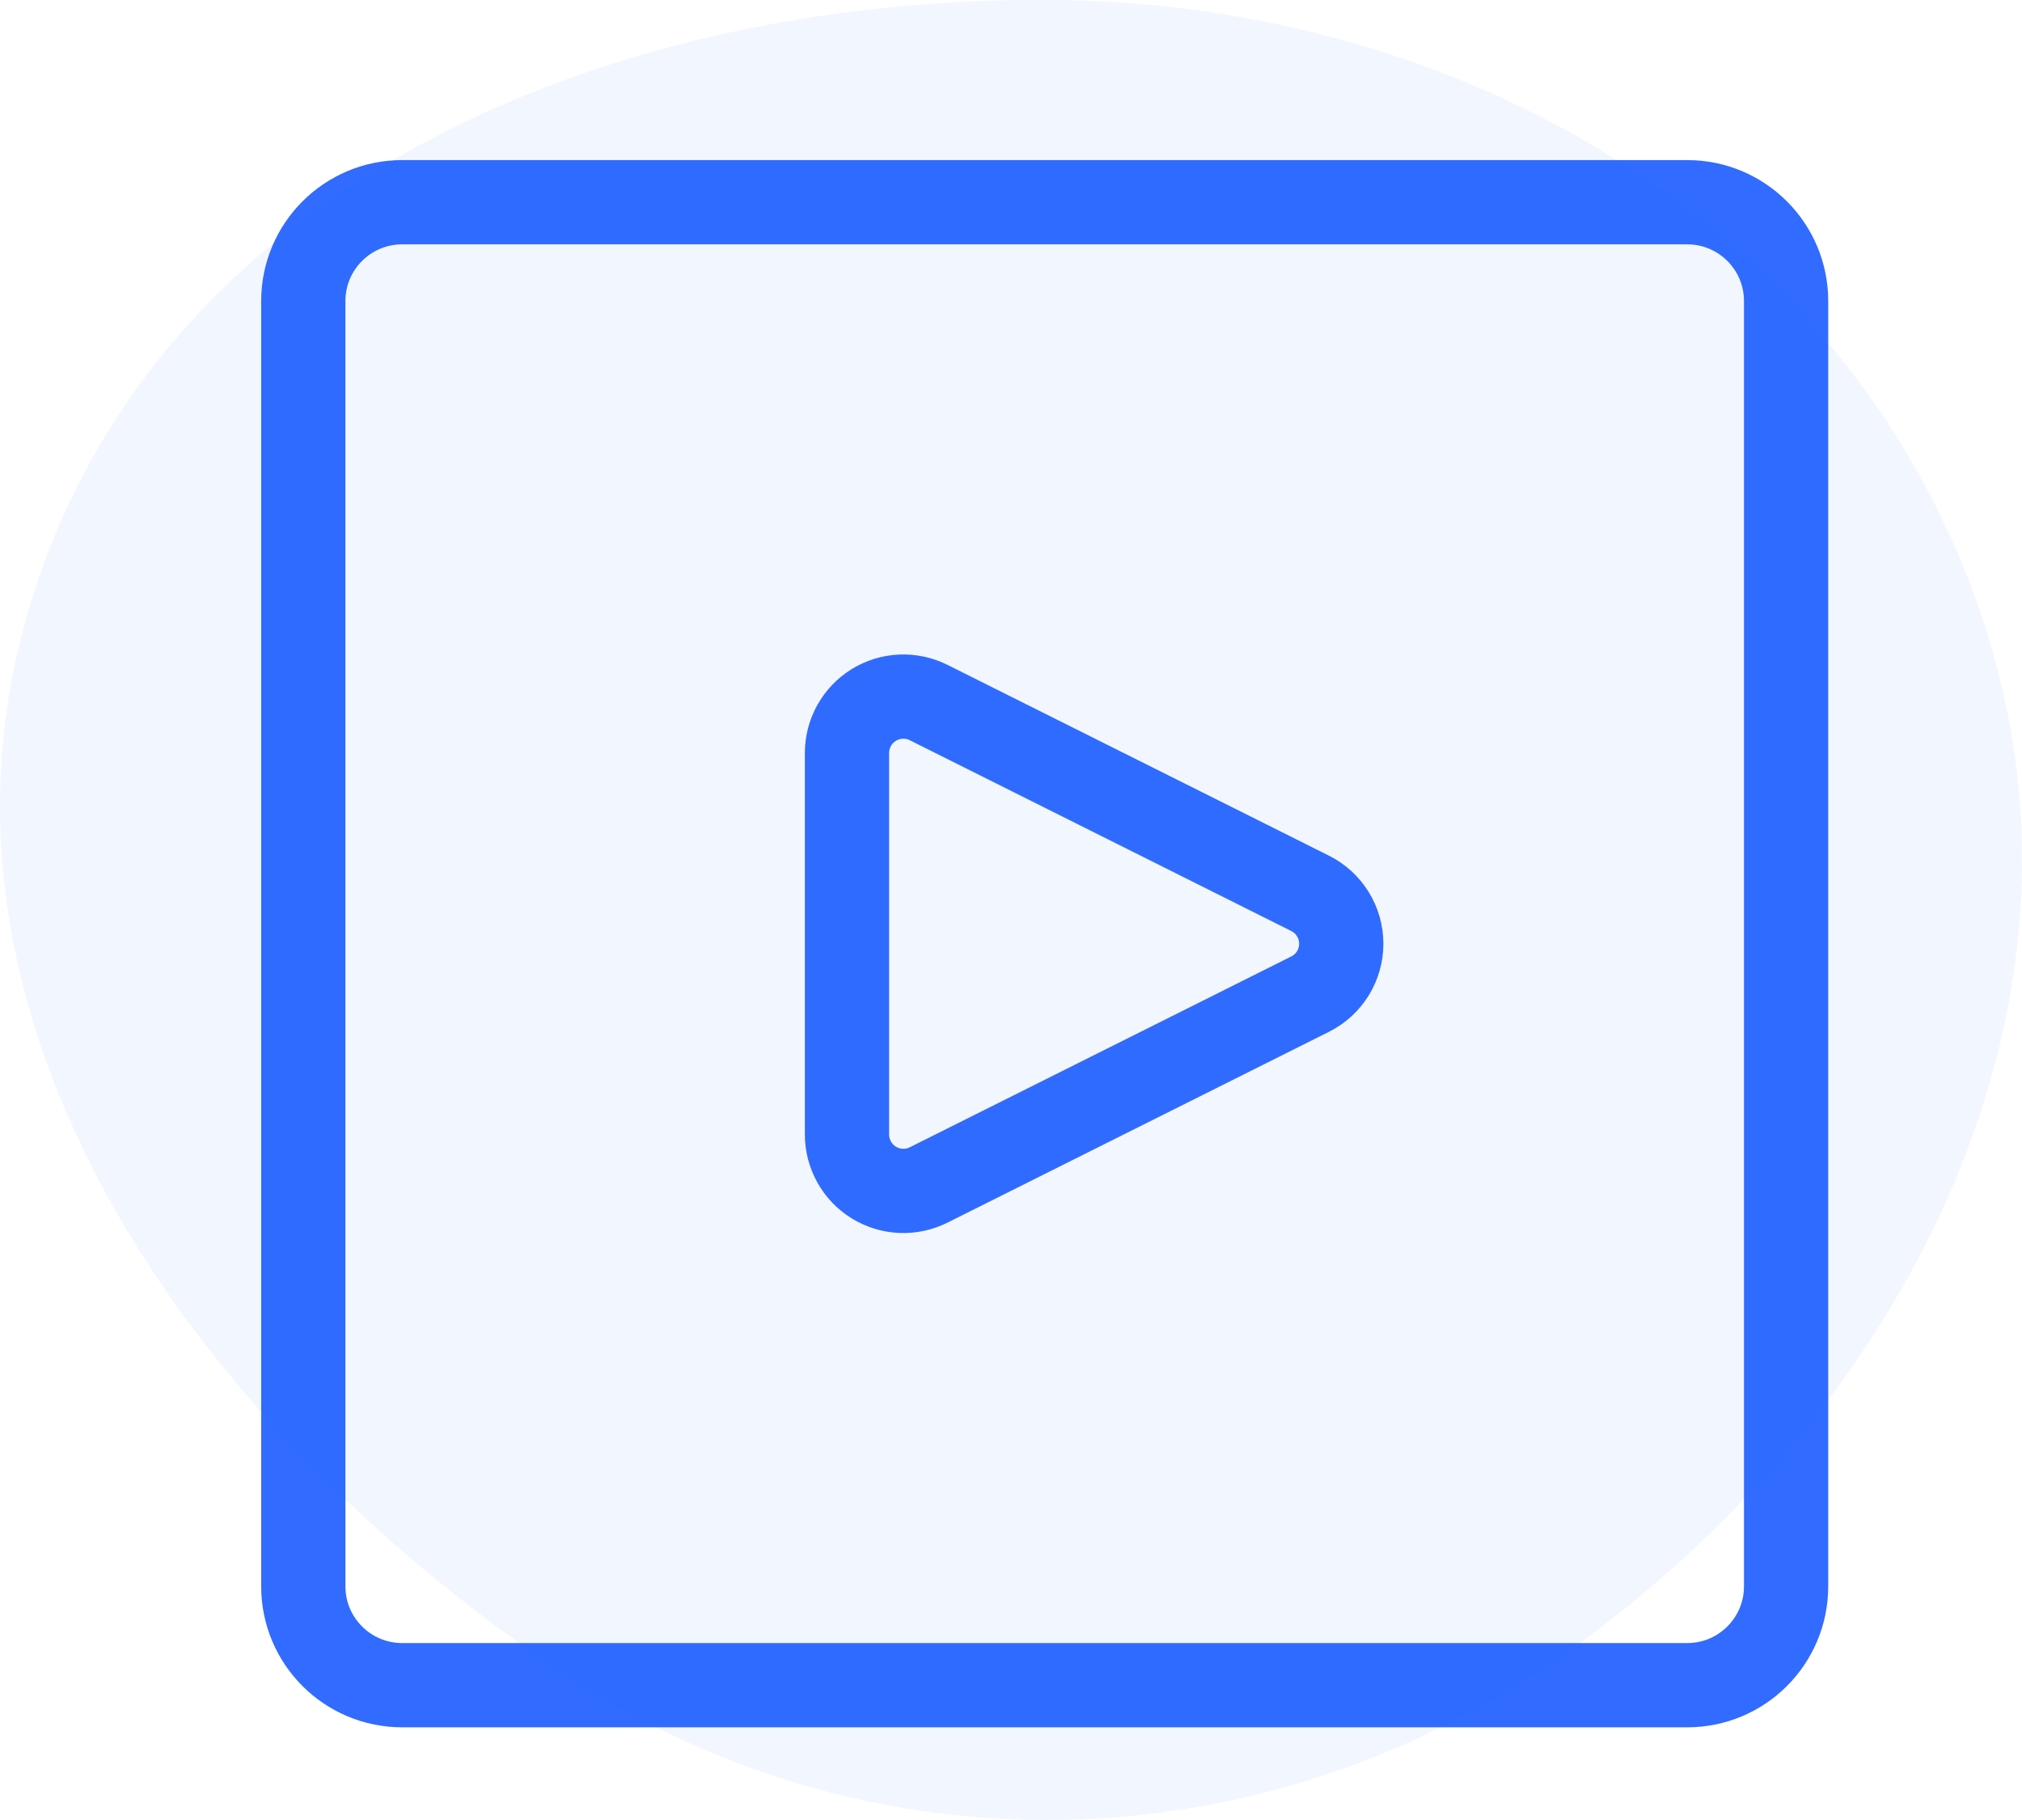 <svg width="60" height="54" viewBox="0 0 60 54" fill="none" xmlns="http://www.w3.org/2000/svg">
<path d="M50.067 6H11.933C10.313 6 9 7.313 9 8.933V47.067C9 48.687 10.313 50 11.933 50H50.067C51.687 50 53 48.687 53 47.067V8.933C53 7.313 51.687 6 50.067 6Z" stroke="#316BFF" stroke-width="2.5" stroke-linecap="round" stroke-linejoin="round"/>
<path d="M27.554 35.159C27.299 35.286 27.015 35.346 26.73 35.333C26.445 35.32 26.169 35.234 25.926 35.084C25.683 34.934 25.483 34.724 25.345 34.475C25.206 34.226 25.133 33.946 25.133 33.661V22.342C25.133 22.057 25.206 21.776 25.345 21.527C25.483 21.278 25.683 21.069 25.926 20.918C26.169 20.768 26.445 20.683 26.73 20.67C27.015 20.657 27.299 20.717 27.554 20.844L38.874 26.505C39.153 26.644 39.386 26.858 39.55 27.122C39.713 27.386 39.8 27.691 39.8 28.001C39.8 28.312 39.713 28.616 39.55 28.881C39.386 29.145 39.153 29.358 38.874 29.497L27.554 35.159Z" stroke="#316BFF" stroke-width="2.5" stroke-linecap="round" stroke-linejoin="round"/>
<path opacity="0.06" fill-rule="evenodd" clip-rule="evenodd" d="M31.678 0.008C43.865 0.245 55.401 7.108 59.02 18.957C62.516 30.404 56.257 42.048 46.62 48.937C37.499 55.456 25.646 55.741 16.381 49.434C5.758 42.202 -2.914 30.238 0.927 17.829C4.845 5.168 18.64 -0.245 31.678 0.008Z" fill="#316BFF"/>
</svg>
